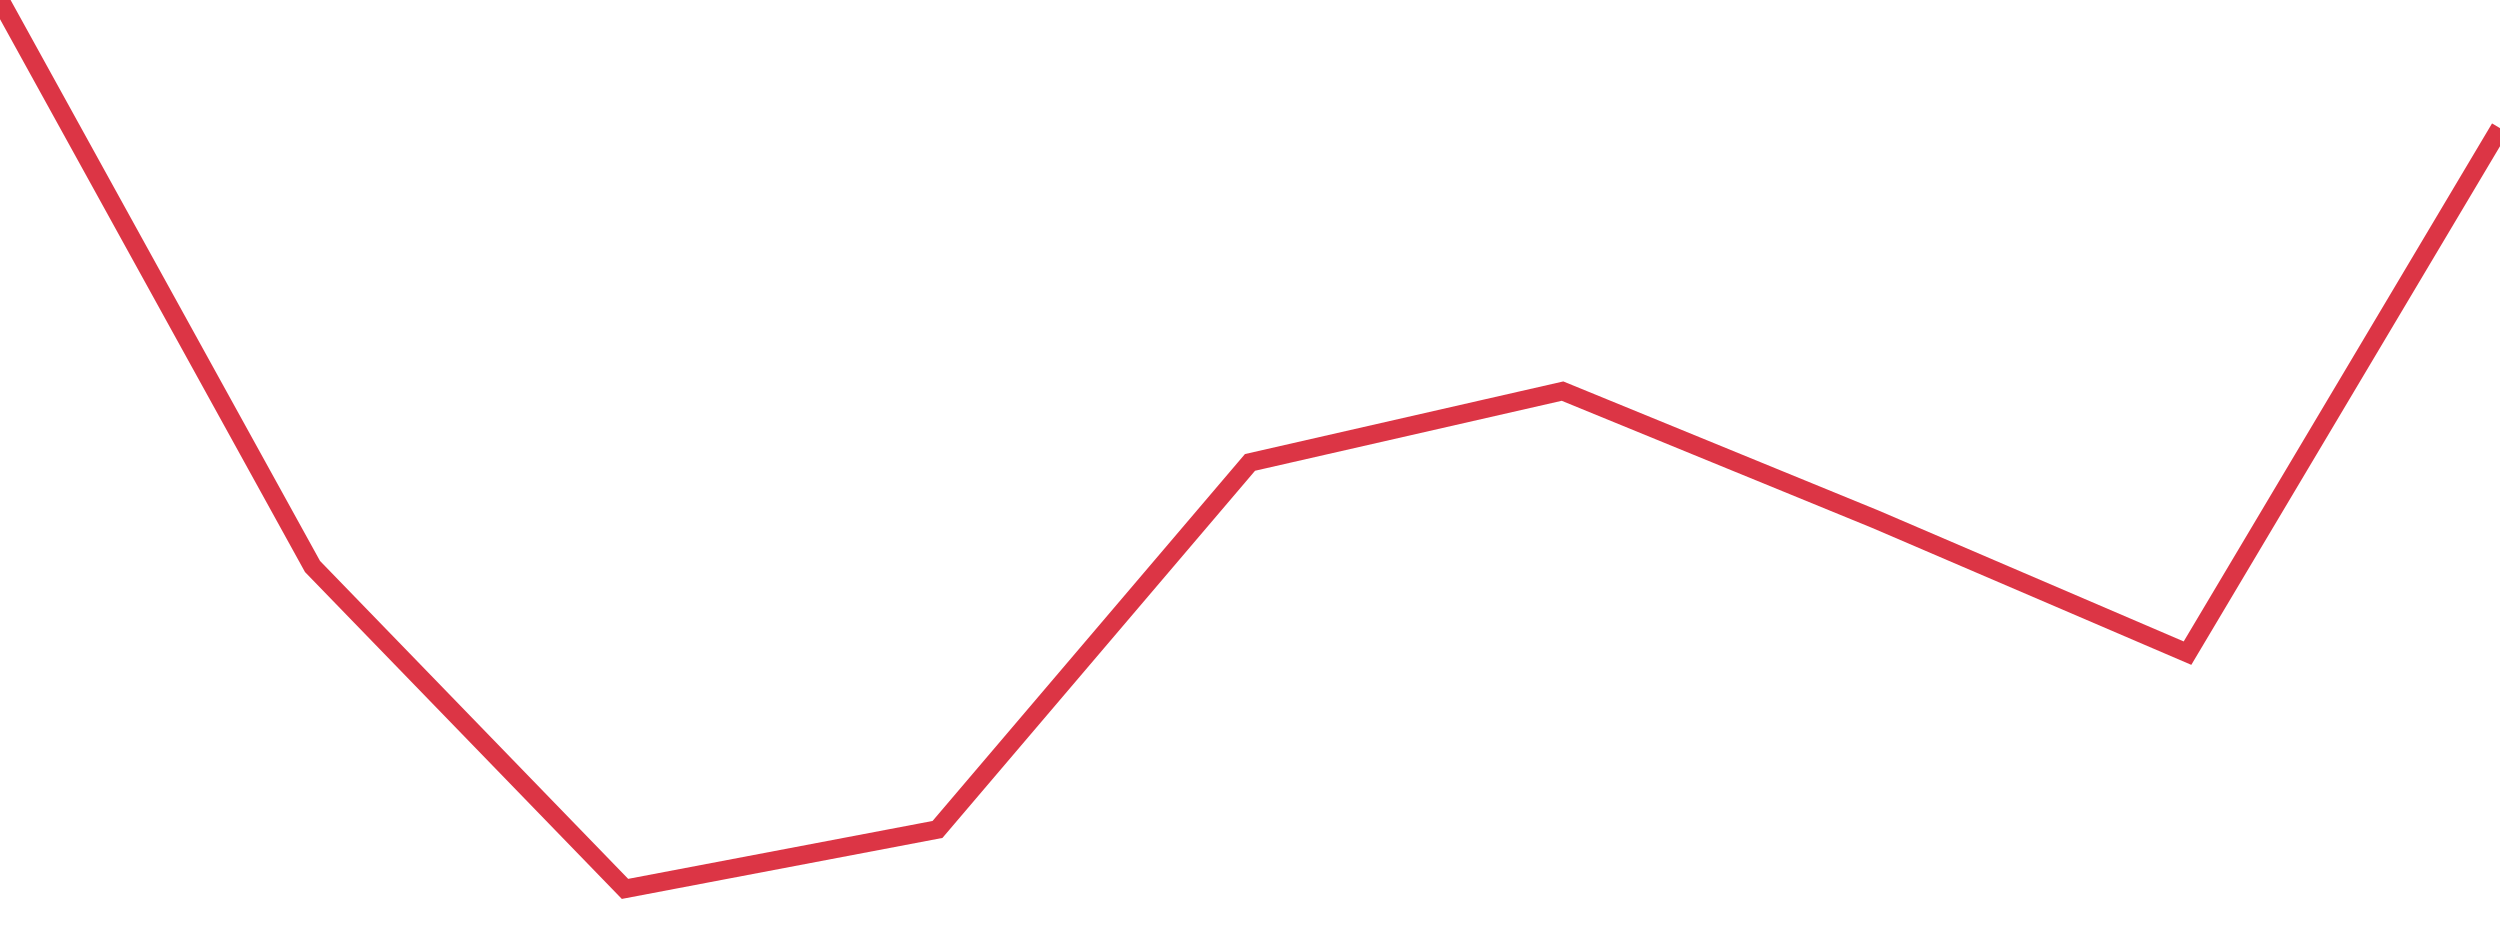 <?xml version="1.0" standalone="no"?>
<!DOCTYPE svg PUBLIC "-//W3C//DTD SVG 1.1//EN" "http://www.w3.org/Graphics/SVG/1.1/DTD/svg11.dtd">
<svg width="135" height="50" viewBox="0 0 135 50" preserveAspectRatio="none" class="sparkline" xmlns="http://www.w3.org/2000/svg"
xmlns:xlink="http://www.w3.org/1999/xlink"><path  class="sparkline--line" d="M 0 0 L 0 0 L 16.875 30.59 L 33.75 48 L 50.625 44.79 L 67.5 24.97 L 84.375 21.12 L 101.25 28.03 L 118.125 35.27 L 135 6.92" fill="none" stroke-width="1" stroke="#dc3545"></path></svg>